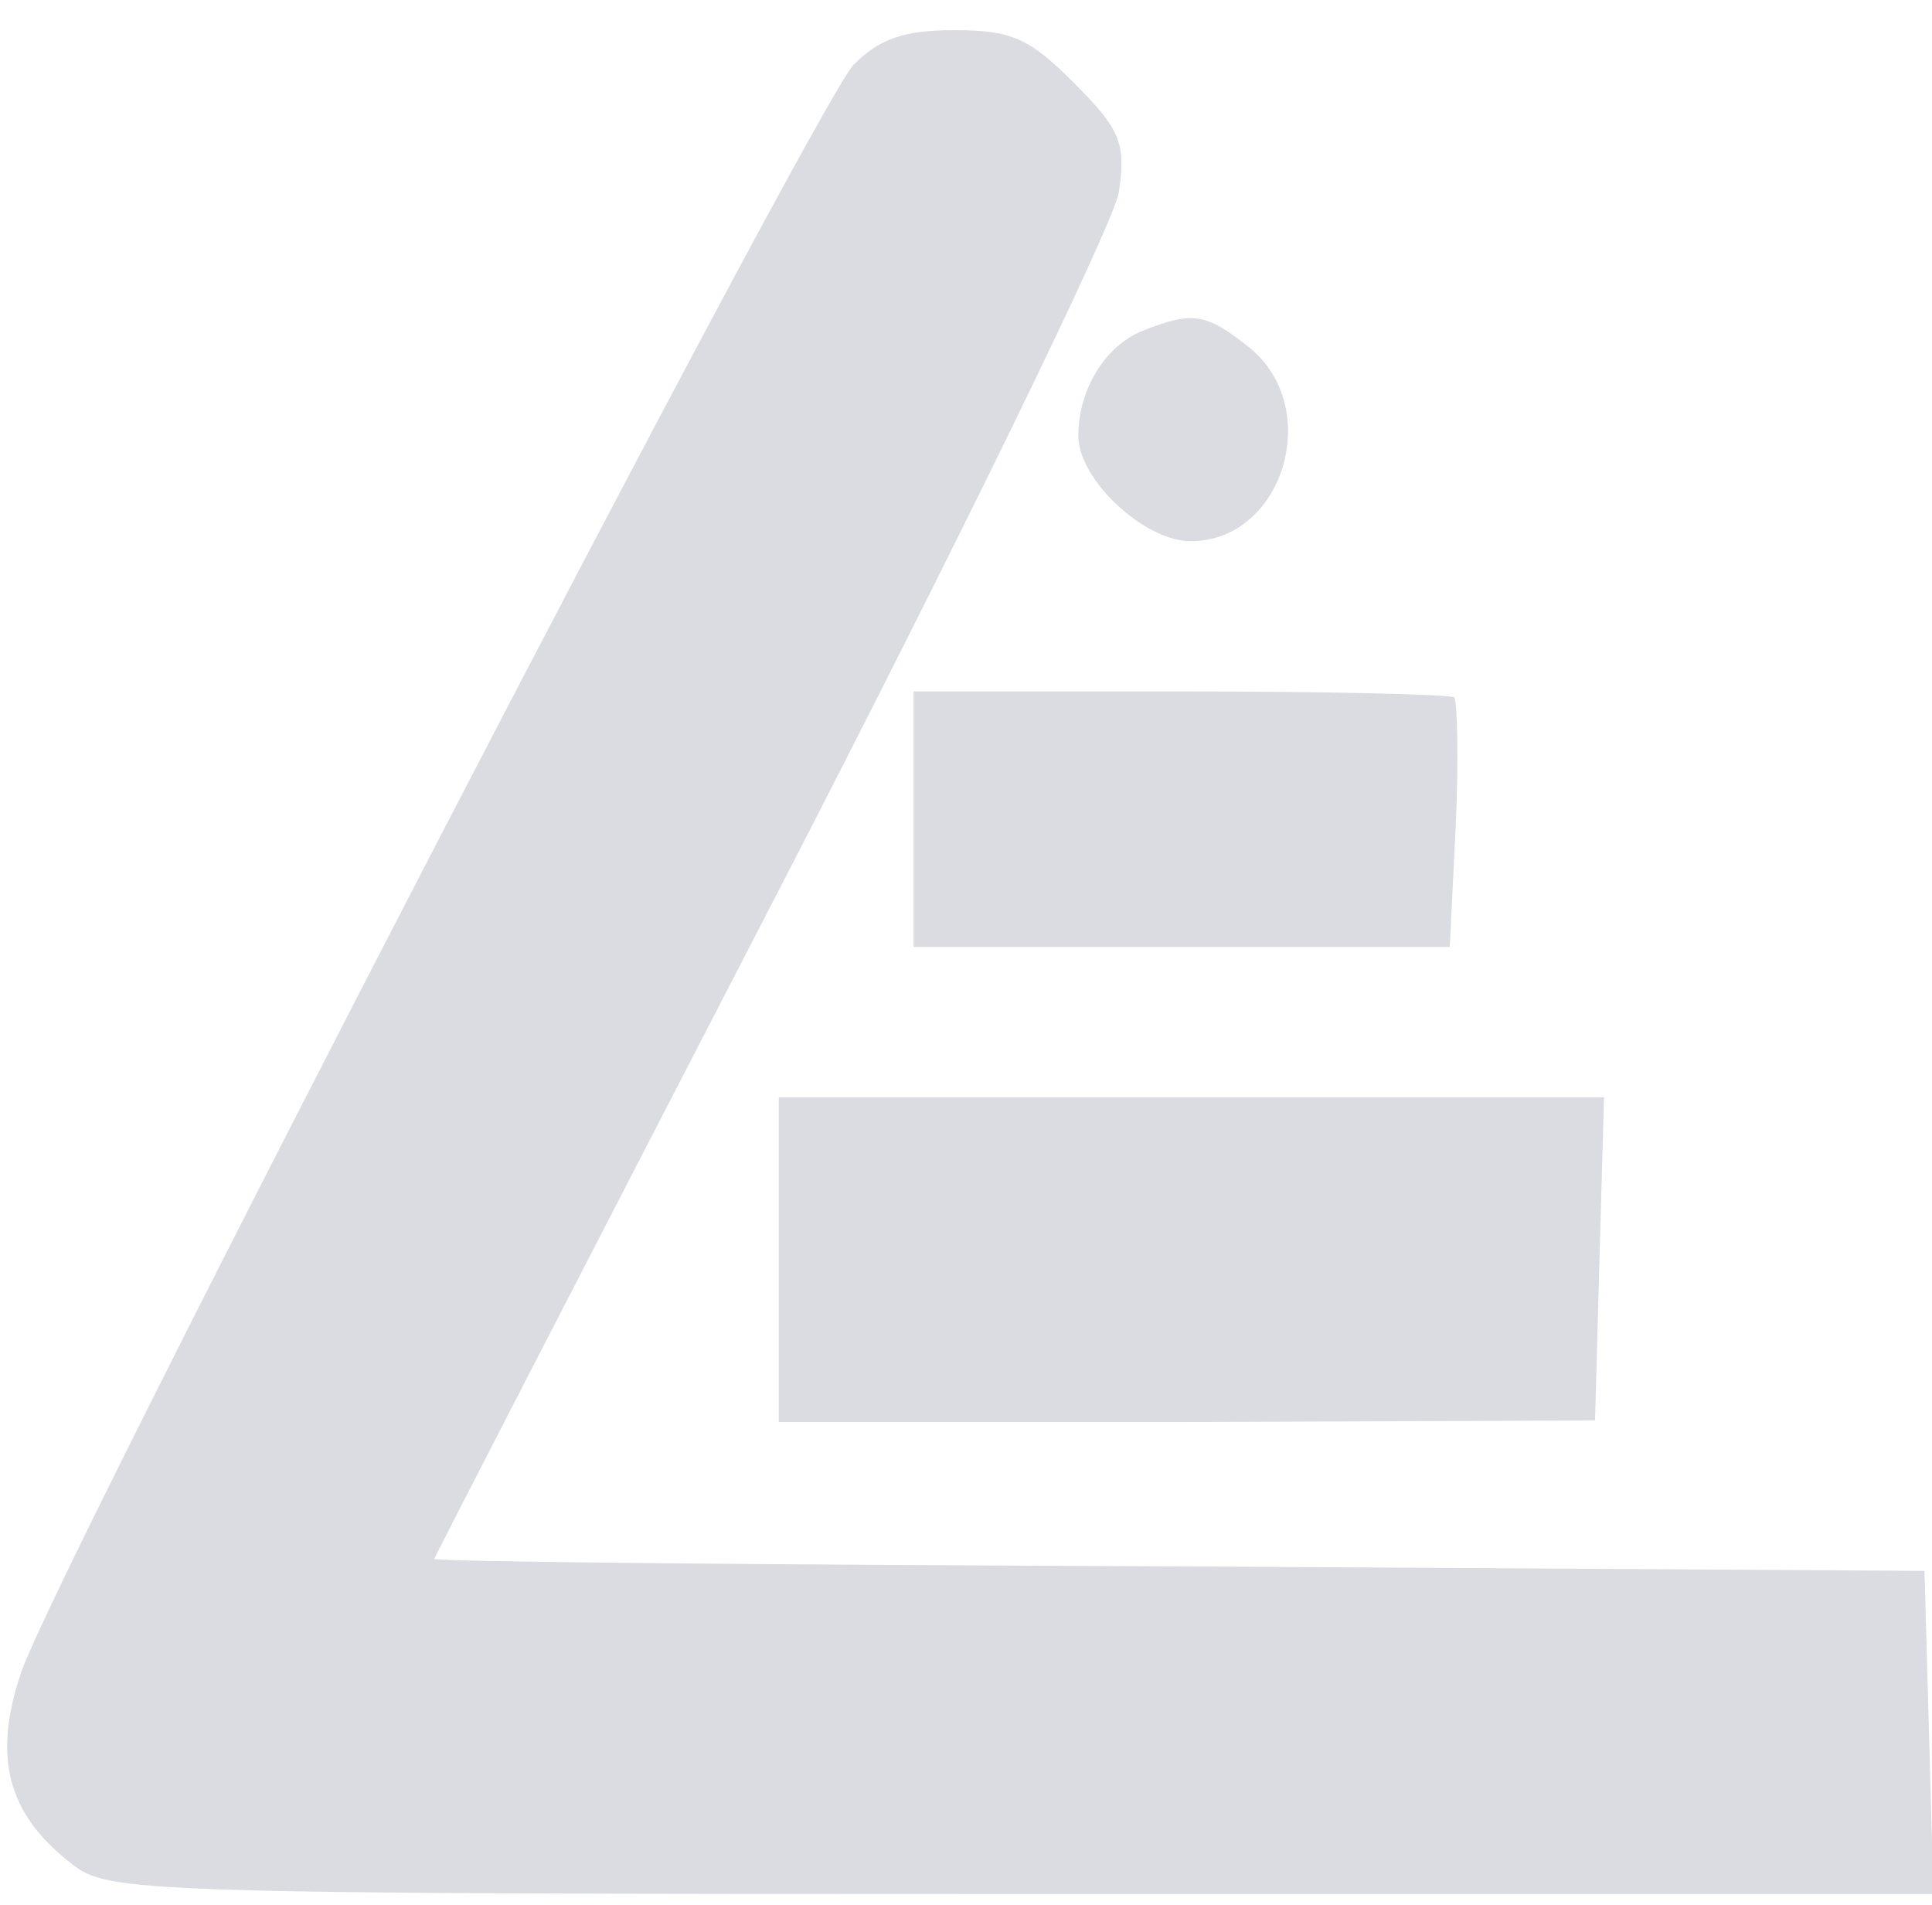 <svg xmlns="http://www.w3.org/2000/svg" width="72" height="71" fill="none"><g fill="#DADCE1" clip-path="url(#a)"><path d="M31.814 2.41C30.363 3.924 2.009 58.596.78 62.349c-1.06 3.137-.502 5.265 1.898 7.114 1.34 1.064 2.4 1.12 35.386 1.12h33.99l-.167-6.05-.167-5.993-27.74-.168c-15.293-.056-27.795-.169-27.795-.28 0-.056 5.693-11.092 12.614-24.48C35.72 20.225 41.525 8.293 41.693 7.173c.279-1.848.056-2.353-1.675-4.089-1.674-1.68-2.344-1.96-4.465-1.96-1.897 0-2.79.336-3.74 1.288ZM74.01 7.505c-2.4 7.675-2.457 8.179-.615 8.179 1.172 0 1.396-.28 1.396-1.569 0-1.4 2.4-9.467 3.014-10.083.39-.336 3.125 8.739 3.125 10.307 0 1.064.28 1.345 1.395 1.345 1.842 0 1.787-.504-.614-8.179L79.703 1.12H76.02l-2.01 6.386Z"/><path d="M42.586 12.326c-1.396.56-2.4 2.184-2.4 3.92 0 1.625 2.455 3.922 4.186 3.922 3.46 0 4.967-4.985 2.176-7.226-1.618-1.288-2.12-1.344-3.962-.616ZM34.047 30.528v4.761h19.981l.224-4.537c.111-2.465.055-4.65-.056-4.762-.112-.112-4.744-.224-10.214-.224h-9.935v4.762ZM29.023 46.943v6.05h15.238l15.181-.057.167-6.05.168-5.993H29.023v6.05Z"/></g><defs><clipPath id="a"><path fill="#fff" d="M0 0h72v71H0z"/></clipPath></defs></svg>